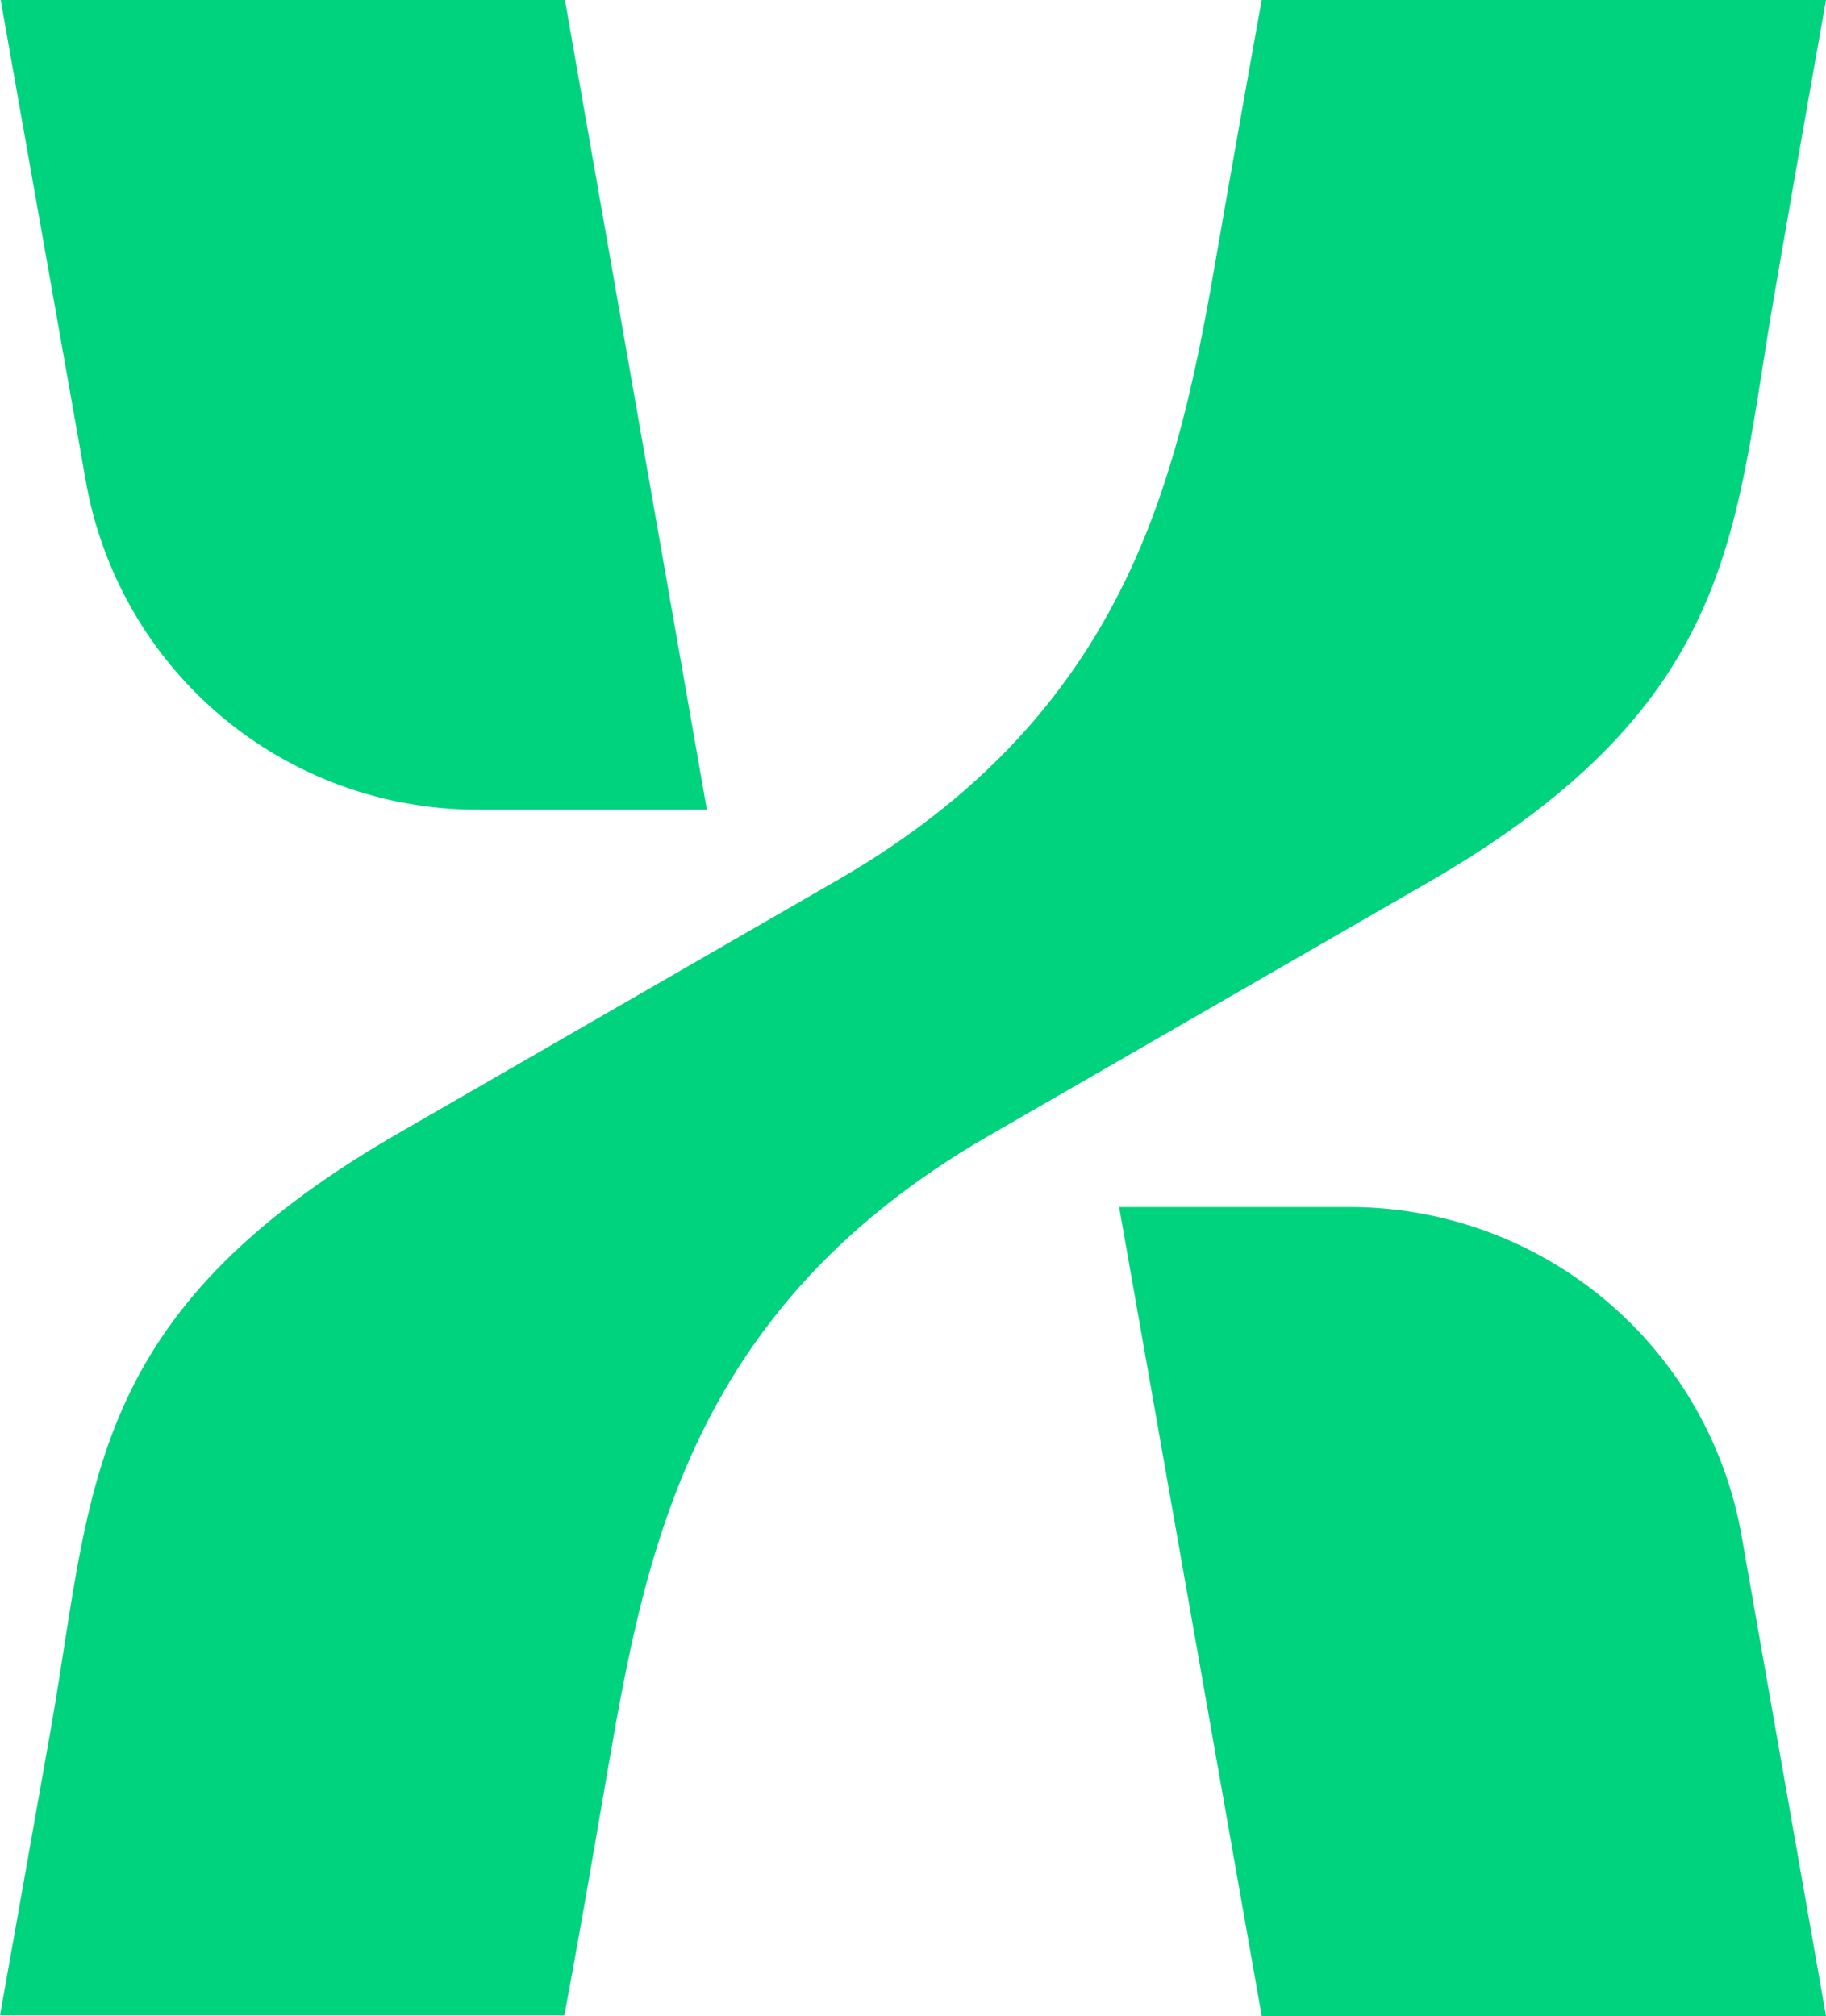 <svg xmlns="http://www.w3.org/2000/svg" viewBox="0 0 270.2 298.3"><defs><style>.cls-1{fill:#00d37e;}</style></defs><g id="Layer_2" data-name="Layer 2"><g id="Layer_1-2" data-name="Layer 1"><path class="cls-1" d="M123.8,130.3c47.1-27.1,51.6-66.3,57.7-101.1,3.7-21,5.2-29.2,5.2-29.2h83.5s-4,22.4-7.6,43.4c-6.1,34.9-5.1,60.3-50.8,86.9L146.4,168c-47.1,27.1-51.6,66.2-57.7,101-3.6,21.1-5.2,29.2-5.2,29.2H0s4-22.4,7.7-43.4c6-34.9,5.1-60.3,50.7-86.8Z"/><path class="cls-1" d="M104.6,119.8H70.5A58.8,58.8,0,0,1,12.7,71.2L.1,0H83.6Z"/><path class="cls-1" d="M165.6,178.6h34.2a58.9,58.9,0,0,1,57.9,48.6l12.5,71.1H186.7Z"/></g></g></svg>